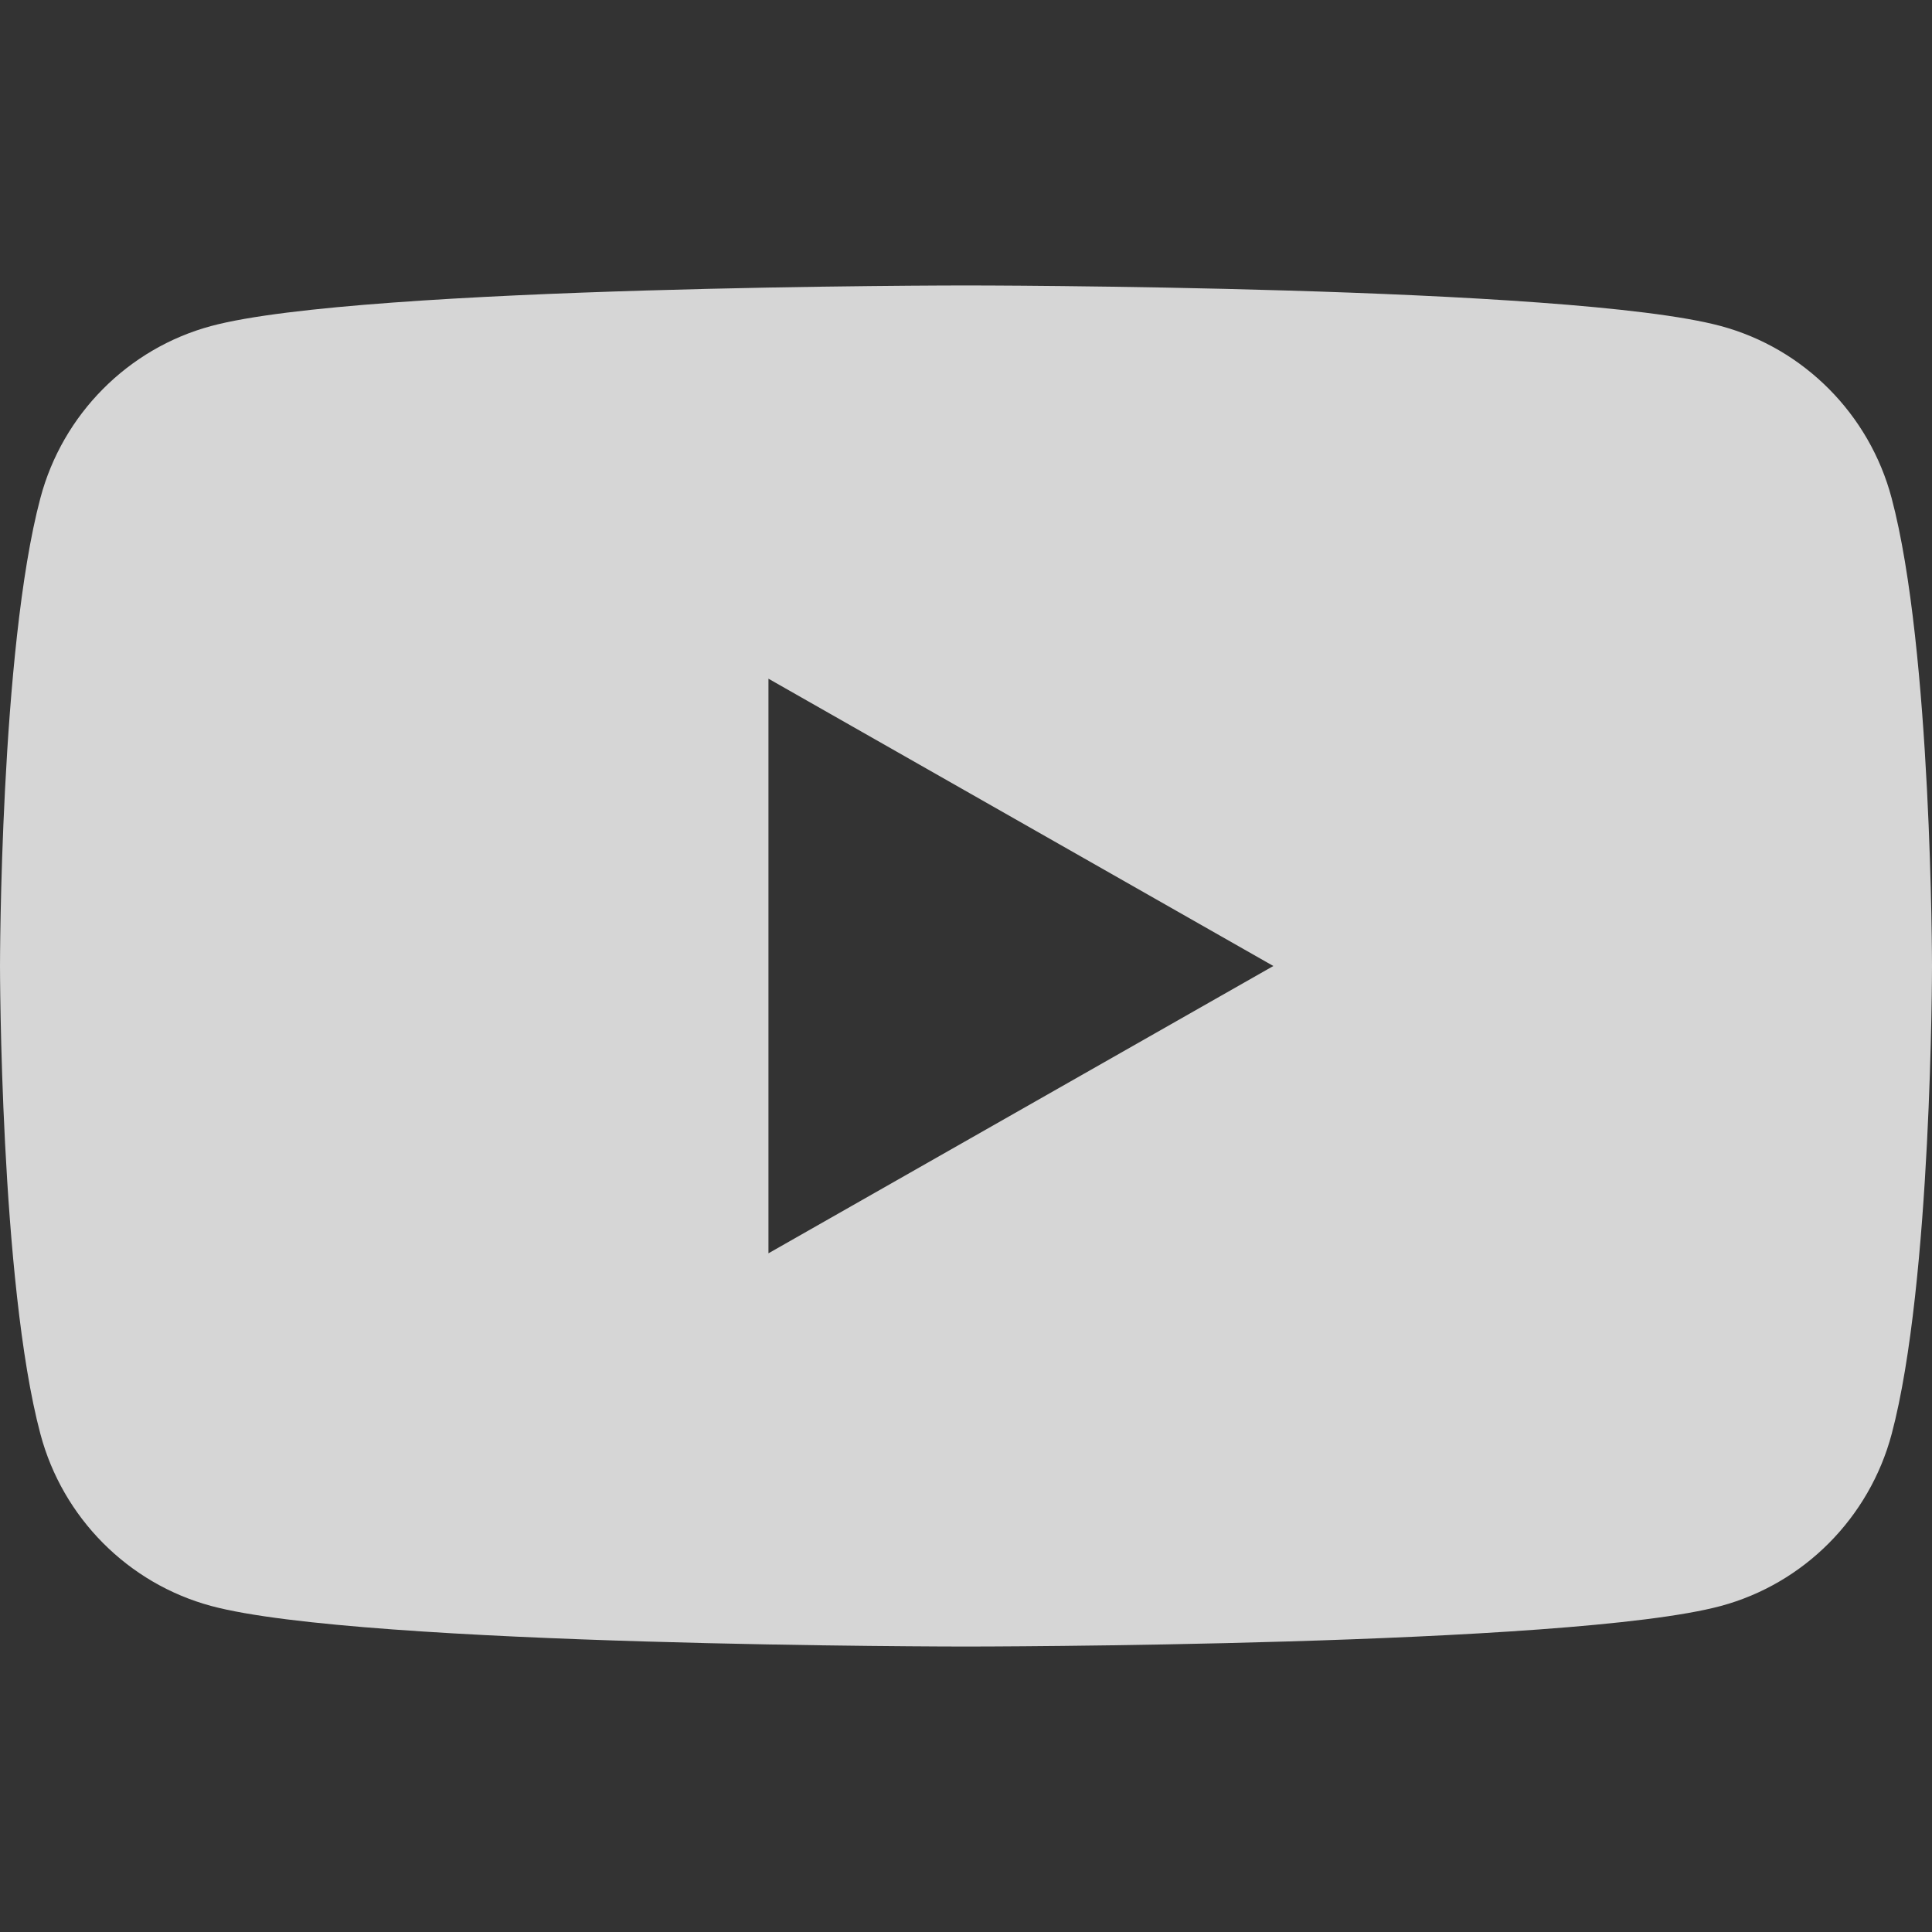 <svg width="24" height="24" viewBox="0 0 24 24" fill="none" xmlns="http://www.w3.org/2000/svg">
<rect x="0" y="0" width="24" height="24" fill="#333333" stroke="none"/>
<g clip-path="url(#clip0_41_1476)">
<path d="M23.498 6.186C23.222 5.147 22.409 4.328 21.376 4.05C19.505 3.546 12 3.546 12 3.546C12 3.546 4.495 3.546 2.623 4.05C1.591 4.328 0.778 5.146 0.502 6.186C5.34058e-05 8.07 5.34058e-05 12 5.34058e-05 12C5.34058e-05 12 5.34058e-05 15.93 0.502 17.814C0.778 18.853 1.591 19.672 2.624 19.95C4.495 20.454 12 20.454 12 20.454C12 20.454 19.505 20.454 21.377 19.95C22.409 19.672 23.222 18.854 23.499 17.814C24 15.93 24 12 24 12C24 12 24 8.07 23.498 6.186ZM9.546 15.569V8.431L15.818 12L9.546 15.569Z" fill="white" fill-opacity="0.8"/>
</g>
<defs>
<clipPath id="clip0_41_1476">
<rect width="24" height="24" fill="white" transform="translate(0 0)"/>
</clipPath>
</defs>
</svg>
